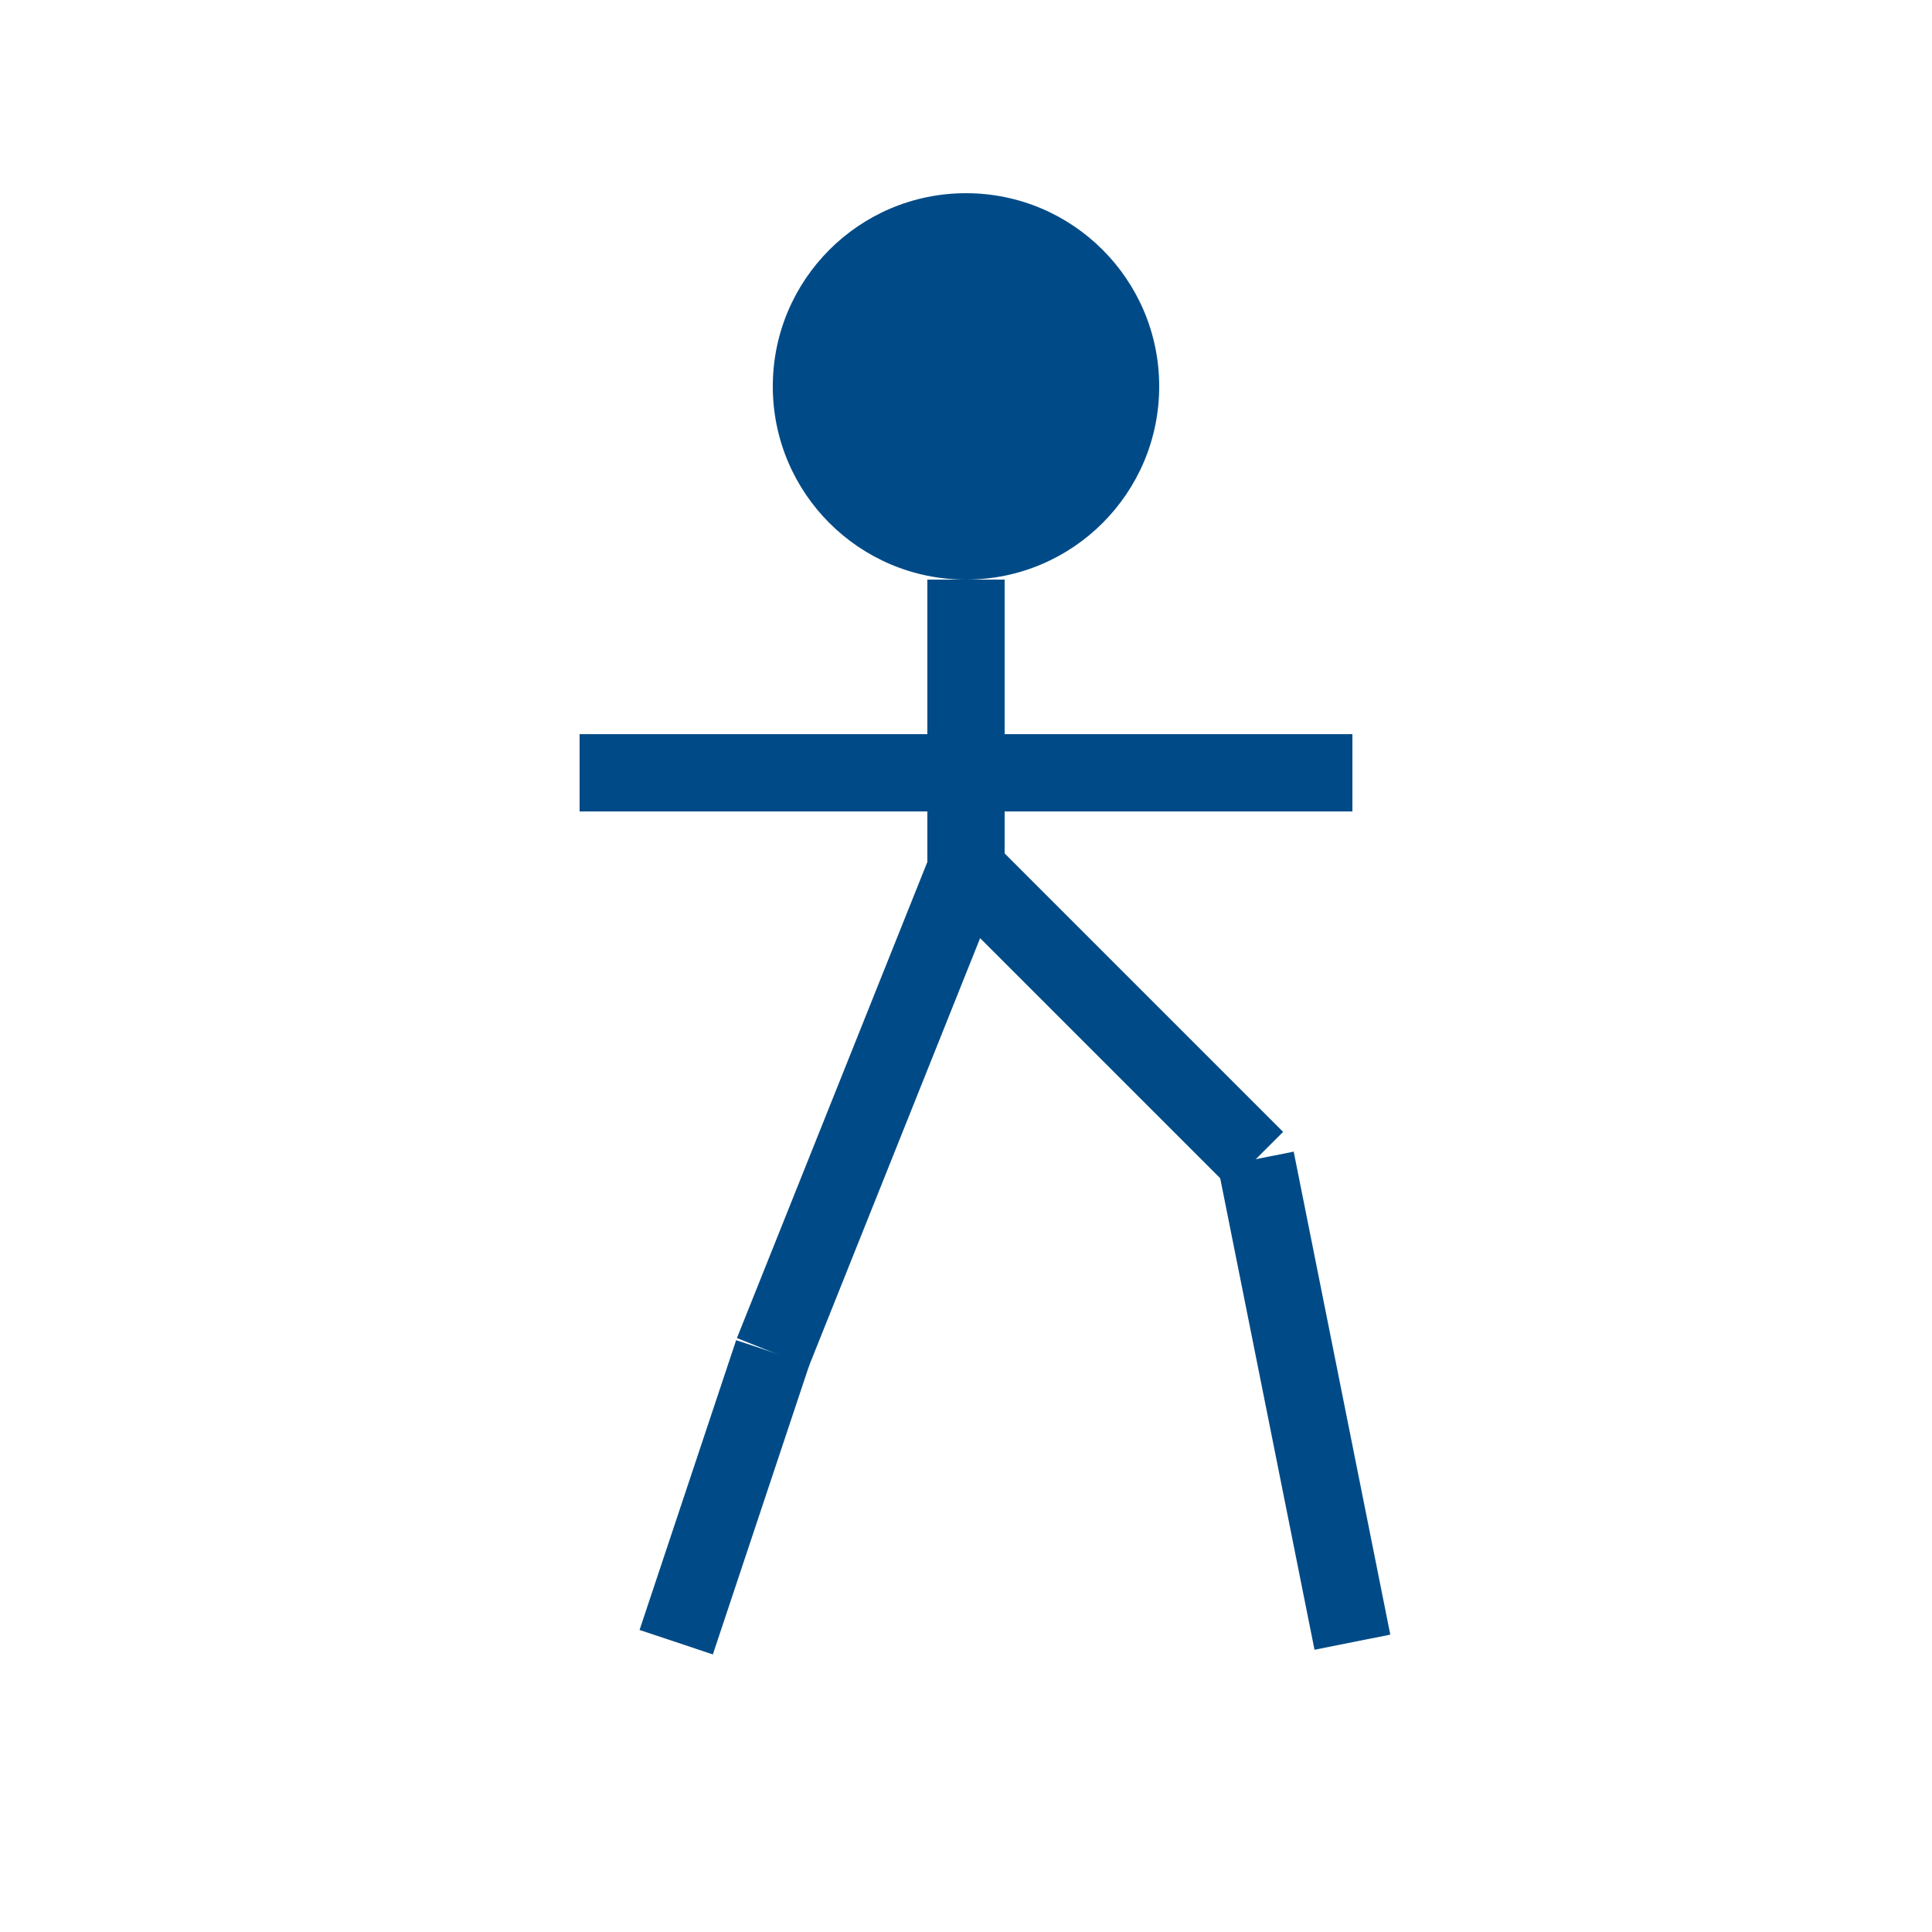 <svg xmlns="http://www.w3.org/2000/svg" viewBox="0 0 100 100">
  <circle cx="50" cy="20" r="10" fill="#004B87"/>
  <line x1="50" y1="30" x2="50" y2="45" stroke="#004B87" stroke-width="4"/>
  <line x1="50" y1="45" x2="40" y2="70" stroke="#004B87" stroke-width="4"/>
  <line x1="50" y1="45" x2="65" y2="60" stroke="#004B87" stroke-width="4"/>
  <line x1="30" y1="40" x2="70" y2="40" stroke="#004B87" stroke-width="4"/>
  <line x1="40" y1="70" x2="35" y2="85" stroke="#004B87" stroke-width="4"/>
  <line x1="65" y1="60" x2="70" y2="85" stroke="#004B87" stroke-width="4"/>
</svg>
